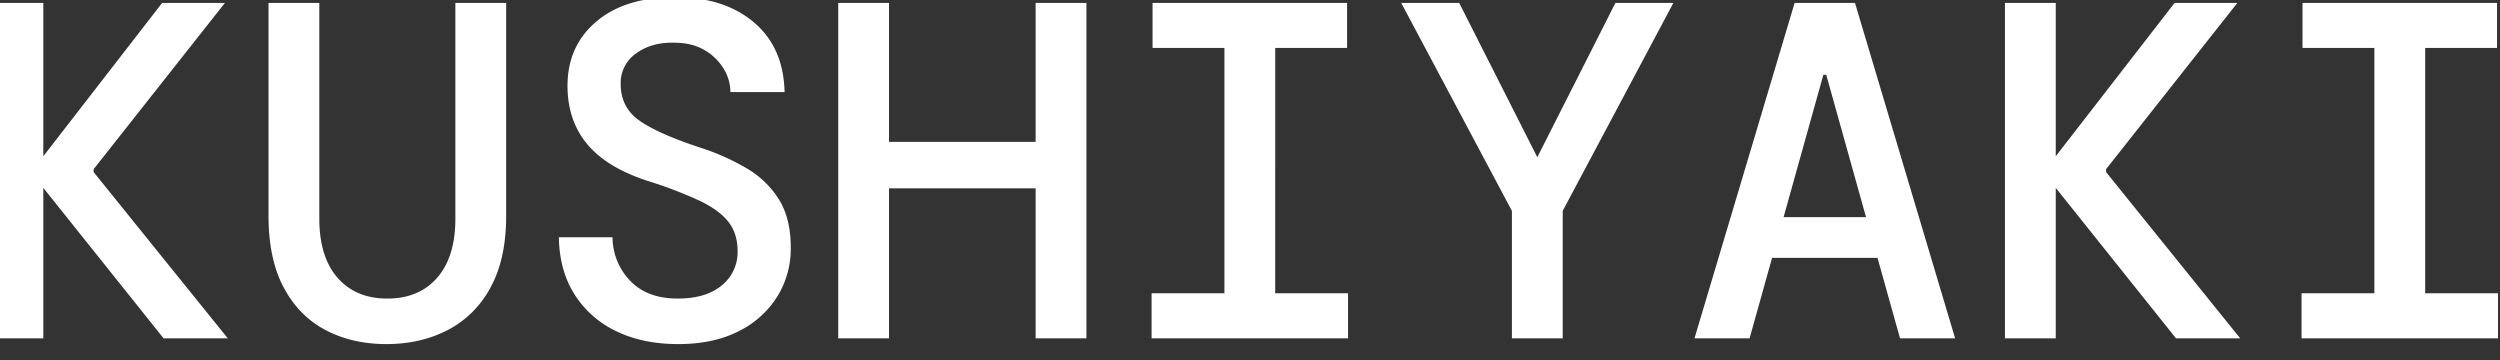 <svg xmlns="http://www.w3.org/2000/svg" xmlns:xlink="http://www.w3.org/1999/xlink" width="1367" height="197" viewBox="0 0 1367 197">
  <rect x="0" y="0" width="1367" height="197" fill="#333333" stroke="none"/>
  <defs>
    <clipPath id="clip-path">
      <rect id="長方形_49" data-name="長方形 49" width="1367" height="197" transform="translate(0 817)" fill="#fff" stroke="#707070" stroke-width="1"/>
    </clipPath>
  </defs>
  <g id="マスクグループ_7" data-name="マスクグループ 7" transform="translate(0 -817)" clip-path="url(#clip-path)">
    <path id="パス_2329" data-name="パス 2329" d="M19.912,0V-183.4H47.684v83.84L112.66-183.4h34.322L75.194-92.486v1.572L148.554,0H113.446L47.684-82.268V0ZM235.276,3.144q-18.6,0-33.143-7.6T179.208-27.641q-8.384-15.589-8.384-39.431V-183.4H198.6V-65.5q0,20.96,9.956,32.357t27.248,11.4q17.292,0,27.248-11.4T273-65.5V-183.4h27.772V-67.072q0,23.842-8.646,39.431A55.546,55.546,0,0,1,268.681-4.454Q253.878,3.144,235.276,3.144Zm159.558,0q-19.388,0-33.929-7.074A54.452,54.452,0,0,1,338.111-24.1q-8.253-13.1-8.515-31.178H358.94A34.243,34.243,0,0,0,368.5-31.571q9.3,9.825,26.069,9.825,15.458,0,24.1-7.205a23.236,23.236,0,0,0,8.646-18.733q0-9.694-5.109-16.113T406.362-75.325A233.262,233.262,0,0,0,378.59-85.936q-22.794-7.336-33.536-20.3t-10.742-31.833q0-21.746,15.72-35.108t43.23-13.362q26.724,0,42.968,13.755T453-134.668H423.392a24.514,24.514,0,0,0-3.668-12.707,29.427,29.427,0,0,0-10.48-10.218q-6.812-4.061-16.768-4.061-12.314-.262-20.7,5.895a19.577,19.577,0,0,0-8.384,16.637q0,12.838,10.218,20.043t33.274,14.8a125.237,125.237,0,0,1,25.545,11.4,51.276,51.276,0,0,1,17.554,17.03Q456.4-65.5,456.4-49.518a49.729,49.729,0,0,1-7.336,26.593A51.959,51.959,0,0,1,427.977-3.93Q414.222,3.144,394.834,3.144ZM482.342,0V-183.4h27.772v75.98h80.172V-183.4h27.772V0H590.286V-82.006H510.114V0ZM653.69,0V-24.628h39.824V-158.772h-39.3V-183.4H760.586v24.628h-39.3V-24.628H761.11V0ZM850.714,0V-69.692L790.192-183.4h31.7L864.6-99.036,907.306-183.4h31.7L878.486-69.692V0Zm99.822,0,54.758-183.4h33.012L1093.064,0h-30.13L1050.62-44.016H992.98L980.666,0Zm70.478-144.1L999.268-66.286h45.064L1022.586-144.1ZM1120.312,0V-183.4h27.772v83.84l64.976-83.84h34.322l-71.788,90.914v1.572L1248.954,0h-35.108l-65.762-82.268V0ZM1282.49,0V-24.628h39.824V-158.772h-39.3V-183.4h106.372v24.628h-39.3V-24.628h39.824V0Z" transform="translate(-24 1002)" fill="#fff"/>
  </g>
</svg>
